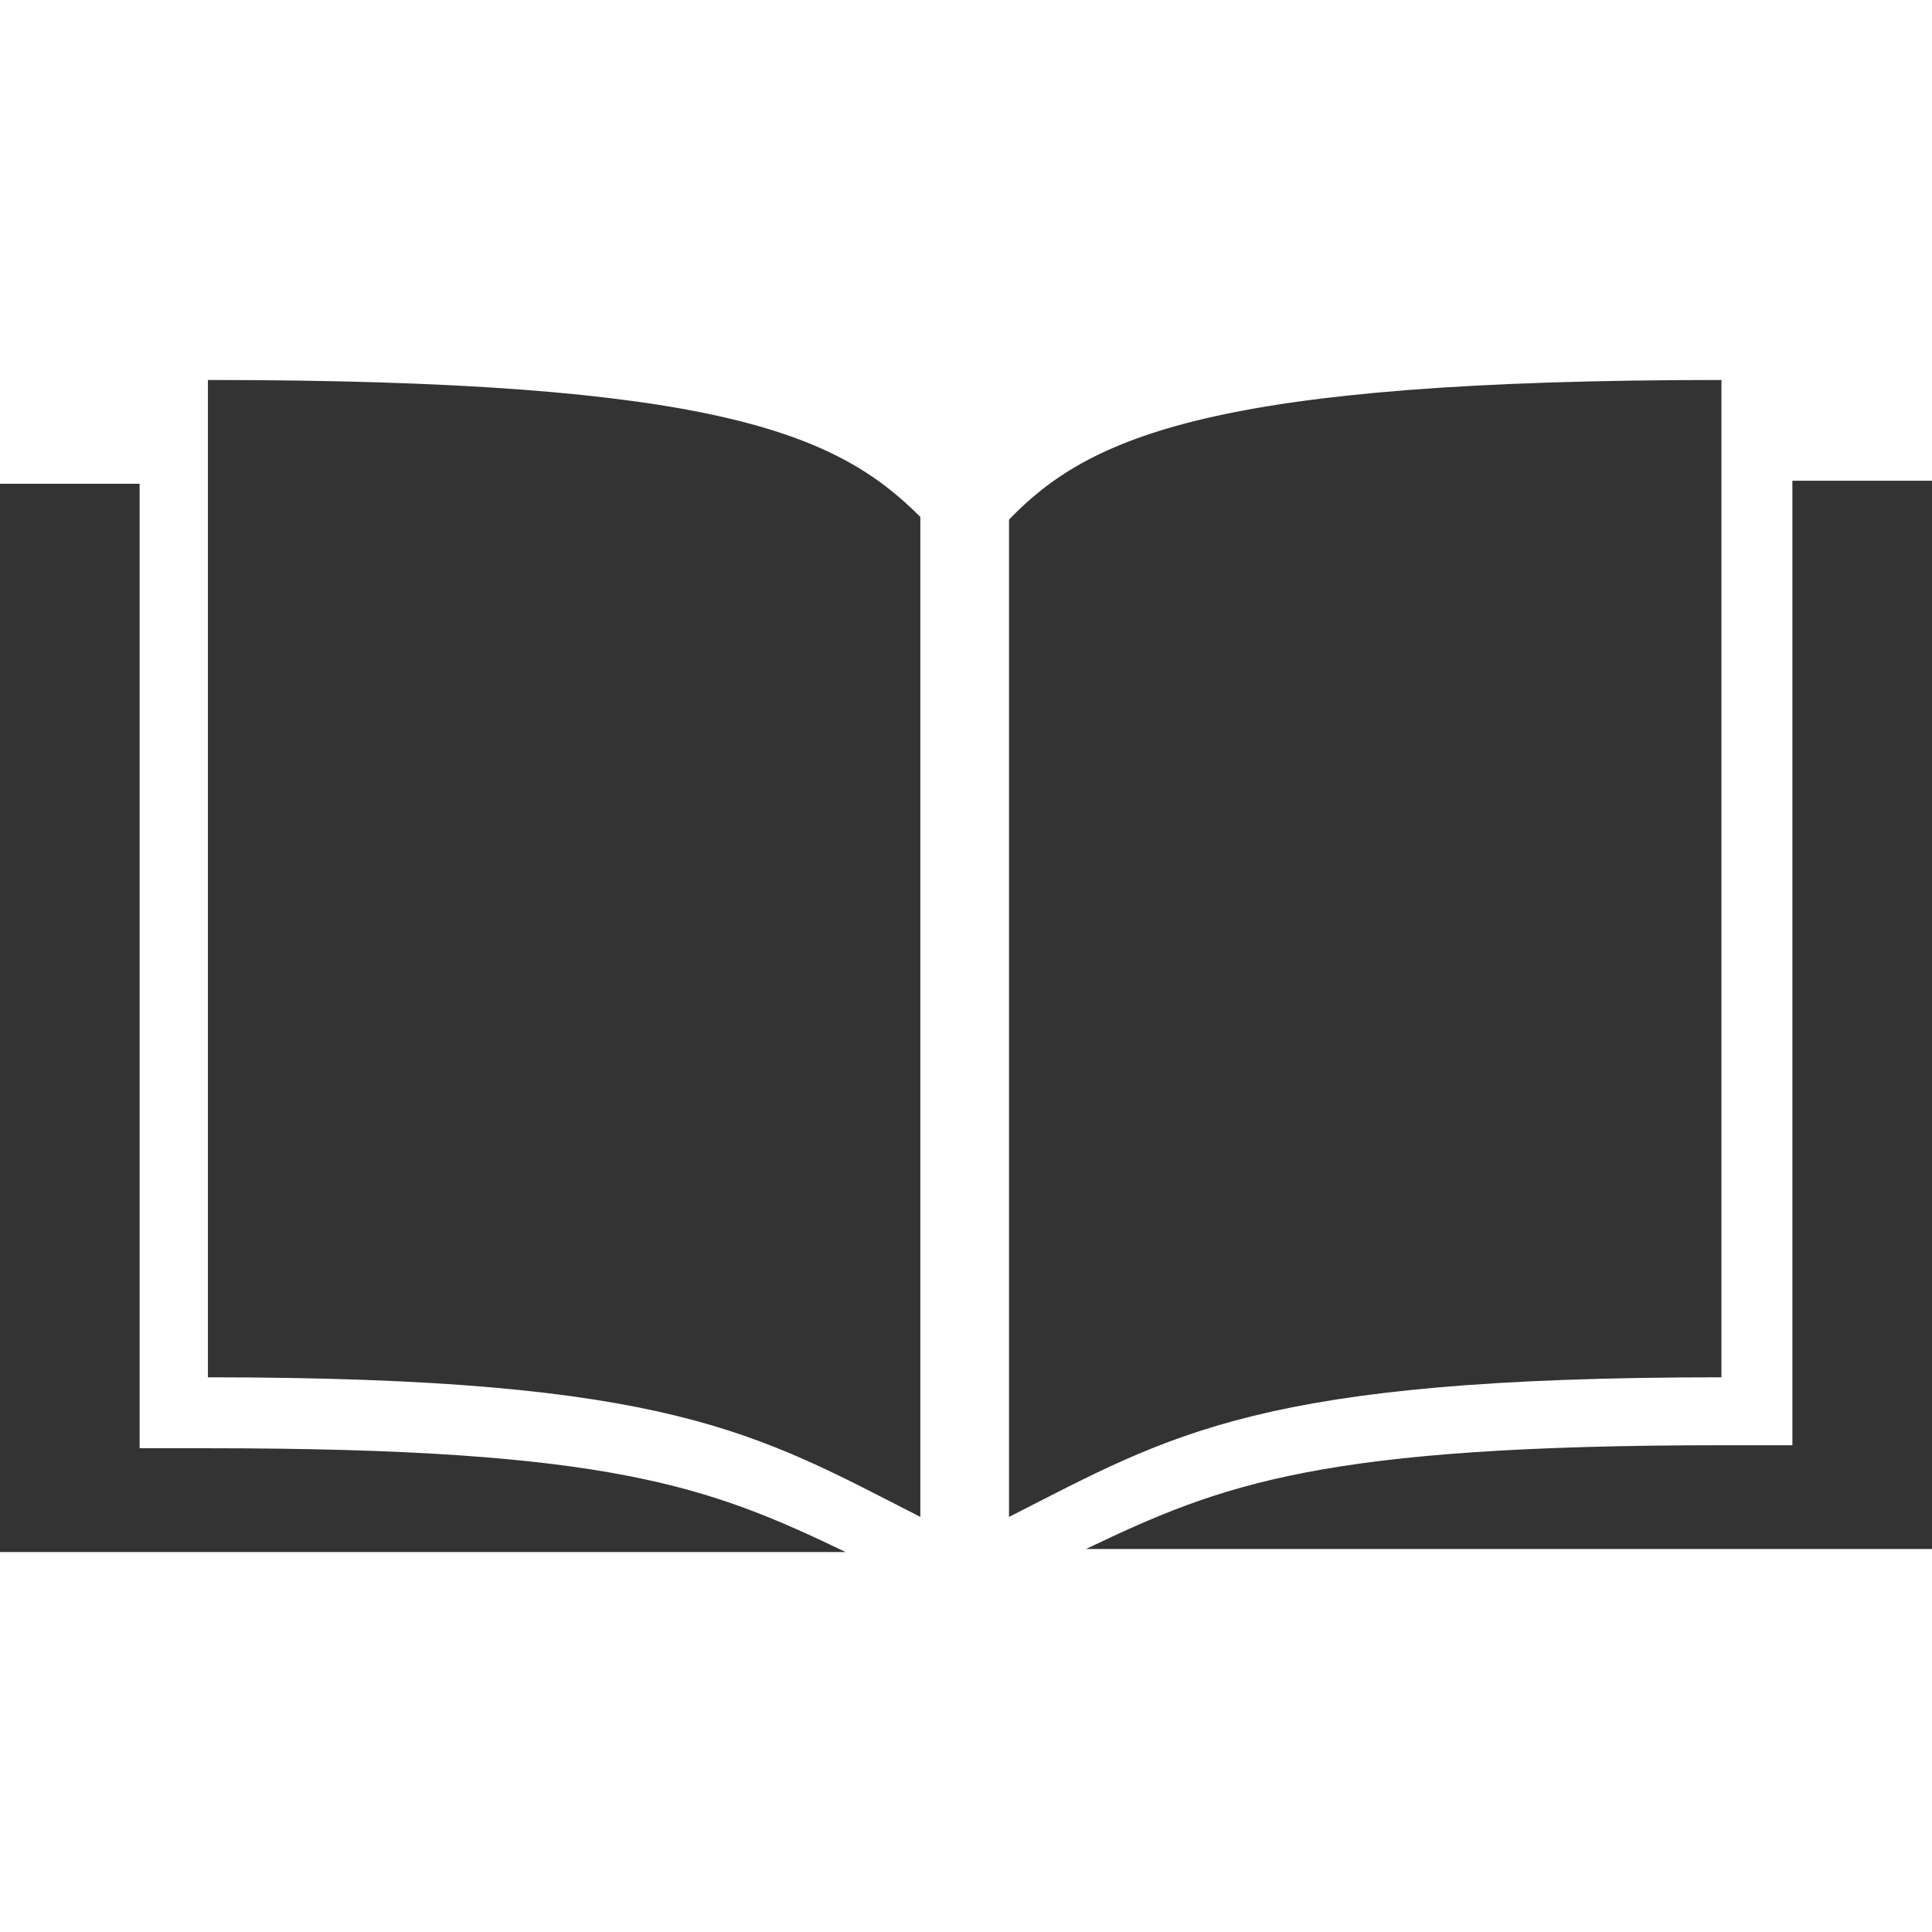 <?xml version="1.0" encoding="utf-8"?>
<!-- Generator: Adobe Illustrator 24.1.1, SVG Export Plug-In . SVG Version: 6.00 Build 0)  -->
<svg version="1.1" id="Layer_1" xmlns="http://www.w3.org/2000/svg" xmlns:xlink="http://www.w3.org/1999/xlink" x="0px" y="0px"
	 viewBox="0 0 512 512" style="enable-background:new 0 0 512 512;" xml:space="preserve">
<style type="text/css">
	.st0{fill:#333333;}
</style>
<g id="XMLID_2_">
	<path id="XMLID_8_" class="st0" d="M55.1,100.7v264.3c122.7,0,145.5,14.9,188.8,37v-265C221.8,114.8,189.5,100.7,55.1,100.7z
		 M456.2,100.7c-134.5,0-167.5,14.9-188.8,37v264.3c43.3-22,66.1-37,188.8-37V100.7z M0,128.2v283.1h224.1
		C188,394,162,383.8,55.1,383.8H37v-18.1V128.2H0z M475,128.2v236.7V383h-18.1c-107,0-132.9,10.2-169.1,27.5H512V127.4h-37V128.2z"
		/>
</g>
</svg>
